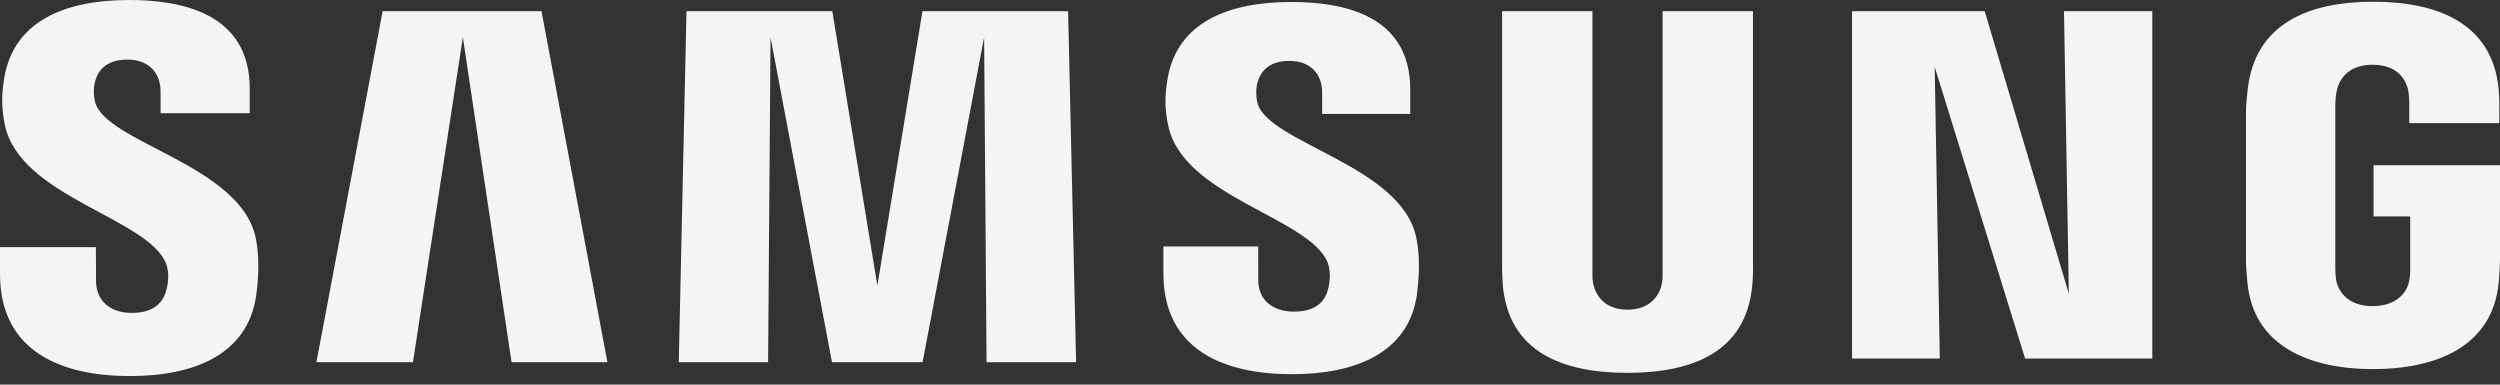 <svg width="130" height="20" viewBox="0 0 130 20" fill="none" xmlns="http://www.w3.org/2000/svg">
<rect x="0" y="0" width="130" height="20" fill="#333333" stroke="none"/>
<path d="M123.426 8.589V11.251H125.331V13.892C125.337 14.128 125.324 14.382 125.282 14.586C125.207 15.079 124.73 15.918 123.378 15.918C122.034 15.918 121.566 15.079 121.485 14.586C121.451 14.382 121.436 14.128 121.436 13.892V5.55C121.436 5.255 121.457 4.932 121.52 4.687C121.613 4.243 122.014 3.366 123.368 3.366C124.79 3.366 125.145 4.29 125.226 4.687C125.279 4.95 125.282 5.391 125.282 5.391V6.404H129.963V5.806C129.963 5.806 129.984 5.181 129.927 4.598C129.576 1.174 126.703 0.09 123.409 0.09C120.11 0.09 117.295 1.184 116.886 4.598C116.849 4.91 116.792 5.471 116.792 5.806V13.479C116.792 13.813 116.803 14.072 116.866 14.683C117.171 18.013 120.11 19.193 123.396 19.193C126.703 19.193 129.621 18.013 129.932 14.683C129.987 14.072 129.993 13.813 130 13.479V8.589H123.426ZM91.154 0.581H86.454V14.084C86.461 14.319 86.454 14.584 86.412 14.778C86.314 15.231 85.923 16.103 84.626 16.103C83.347 16.103 82.945 15.231 82.854 14.778C82.807 14.584 82.801 14.319 82.807 14.084V0.581H78.109V13.665C78.103 14.002 78.13 14.691 78.15 14.872C78.474 18.281 81.21 19.388 84.626 19.388C88.049 19.388 90.784 18.281 91.114 14.872C91.14 14.691 91.174 14.002 91.154 13.665V0.581ZM47.968 0.581L45.623 14.849L43.28 0.581H35.698L35.296 18.834H39.941L40.067 1.937L43.263 18.834H47.975L51.174 1.937L51.3 18.834H55.957L55.541 0.581H47.968ZM19.897 0.581L16.454 18.834H21.474L24.069 1.937L26.601 18.834H31.586L28.158 0.581H19.897ZM107.58 15.277L103.204 0.581H96.307V18.643H100.869L100.604 3.478L105.305 18.643H111.919V0.581H107.327L107.58 15.277ZM65.38 5.332C65.298 4.971 65.322 4.588 65.364 4.388C65.497 3.804 65.897 3.167 67.049 3.167C68.122 3.167 68.751 3.824 68.751 4.81V5.926H73.333V4.654C73.333 0.721 69.743 0.103 67.144 0.103C63.87 0.103 61.197 1.163 60.708 4.122C60.579 4.928 60.547 5.642 60.753 6.555C61.549 10.244 68.089 11.315 69.038 13.648C69.206 14.09 69.158 14.654 69.073 14.986C68.93 15.593 68.514 16.204 67.281 16.204C66.125 16.204 65.429 15.551 65.429 14.567L65.427 12.815H60.496V14.207C60.496 18.242 63.714 19.459 67.179 19.459C70.499 19.459 73.24 18.346 73.68 15.326C73.889 13.766 73.731 12.749 73.647 12.367C72.879 8.582 65.908 7.444 65.38 5.332ZM4.94 5.287C4.85 4.919 4.871 4.531 4.921 4.328C5.048 3.747 5.45 3.098 6.622 3.098C7.709 3.098 8.349 3.762 8.349 4.756V5.886H12.985V4.603C12.985 0.633 9.34 0 6.712 0C3.411 0 0.714 1.076 0.22 4.057C0.085 4.875 0.062 5.595 0.257 6.517C1.062 10.248 7.667 11.328 8.628 13.689C8.808 14.128 8.753 14.691 8.664 15.037C8.512 15.65 8.092 16.27 6.849 16.27C5.688 16.27 4.994 15.605 4.994 14.608L4.987 12.851H6.10352e-05V14.247C6.10352e-05 18.328 3.263 19.555 6.756 19.555C10.114 19.555 12.871 18.431 13.321 15.377C13.545 13.802 13.377 12.777 13.302 12.389C12.517 8.558 5.469 7.423 4.94 5.287Z" fill="#F4F4F4"/>
</svg>
